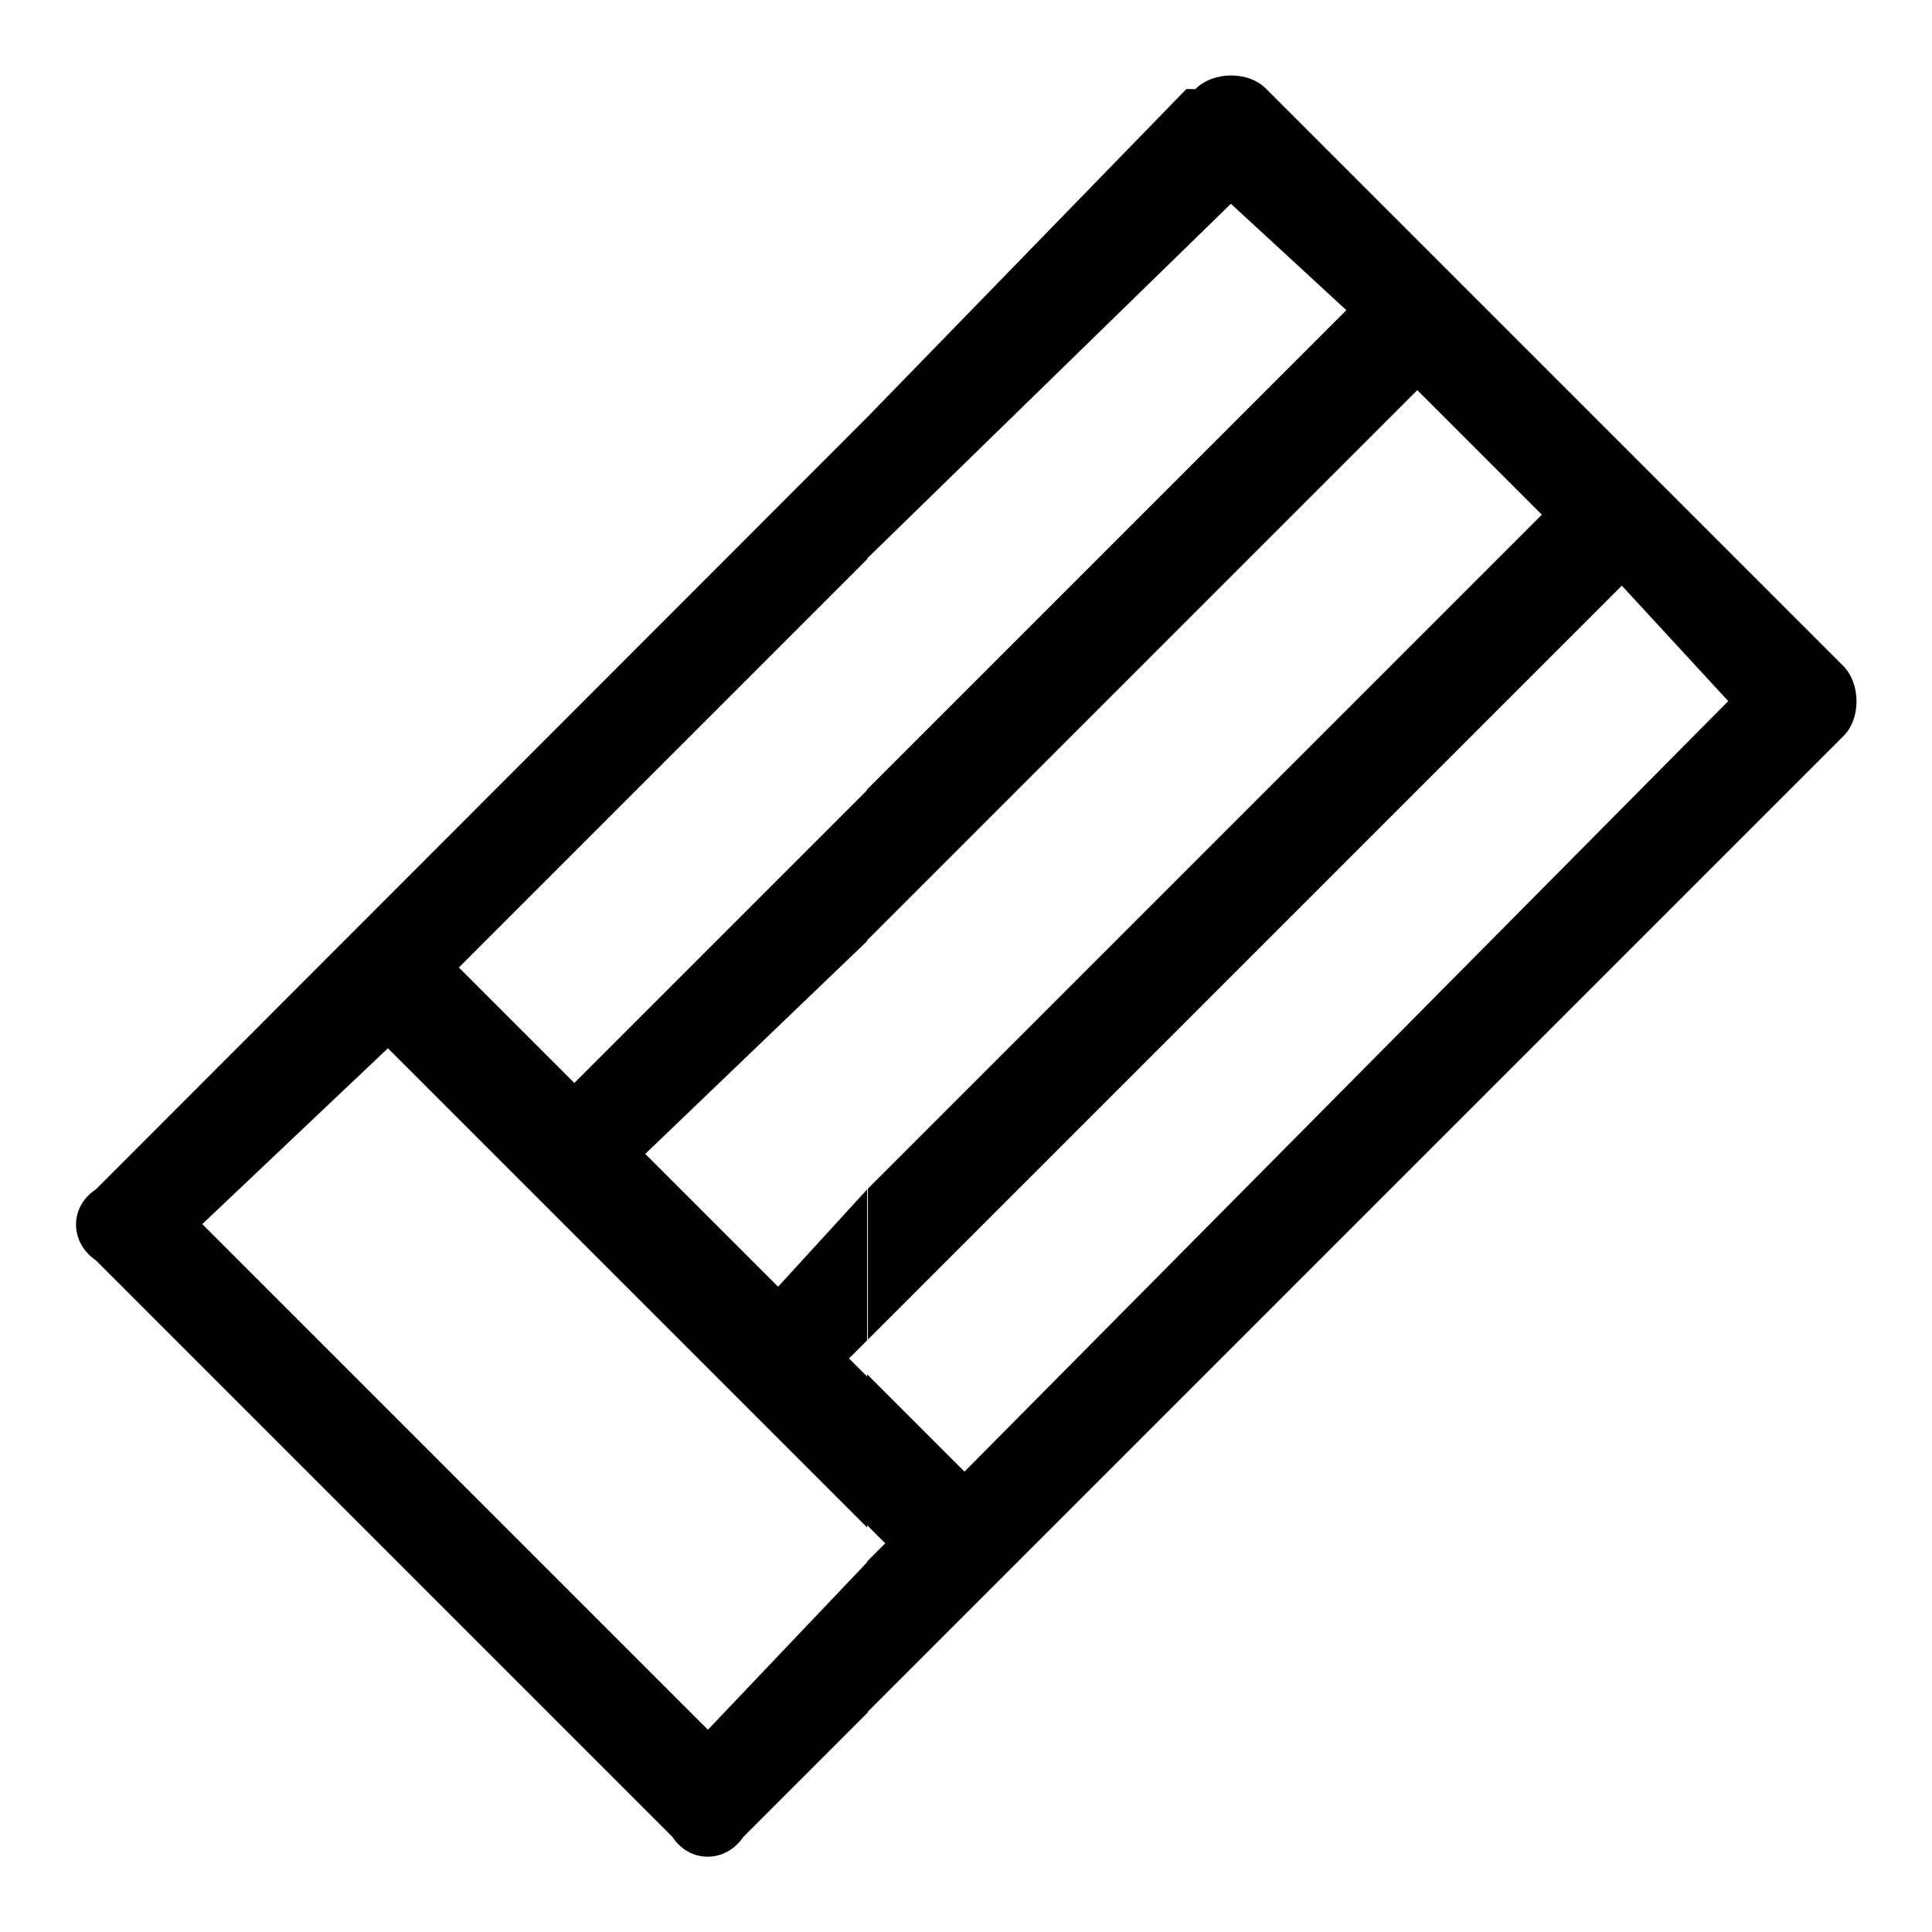 <?xml version="1.0" encoding="utf-8"?>
<!-- Svg Vector Icons : http://www.onlinewebfonts.com/icon -->
<!DOCTYPE svg PUBLIC "-//W3C//DTD SVG 1.1//EN" "http://www.w3.org/Graphics/SVG/1.1/DTD/svg11.dtd">
<svg version="1.1" xmlns="http://www.w3.org/2000/svg" xmlns:xlink="http://www.w3.org/1999/xlink" x="0px" y="0px" viewBox="0 0 256 256" enable-background="new 0 0 256 256" xml:space="preserve">
<g> <path fill="#000000" d="M114.9,206.9l2.4-2.4l-2.4-2.4v-20l12.9,12.9L229,92.9l-14.1-15.3l-99.9,99.9v-20l89.3-89.3l-16.5-16.5 l-72.9,72.9v-20l63.5-63.5L163.1,27l-48.2,47V55.3l42.3-43.5h1.2c2.4-2.4,7.1-2.4,9.4,0l76.4,76.4c2.4,2.4,2.4,7.1,0,9.4 L114.9,226.9V206.9z M26.8,162.2l67,67l21.2-22.3v20l-16.5,16.5c-2.4,3.5-7.1,3.5-9.4,0l-76.4-76.4c-3.5-2.4-3.5-7.1,0-9.4 L114.9,55.3v18.8l-54.1,54.1l15.3,15.3l38.8-38.8v20l-29.4,28.2l17.6,17.6l11.8-12.9v20l-2.4,2.4l2.4,2.4v20l-63.5-63.5L26.8,162.2 z"/></g>
</svg>
